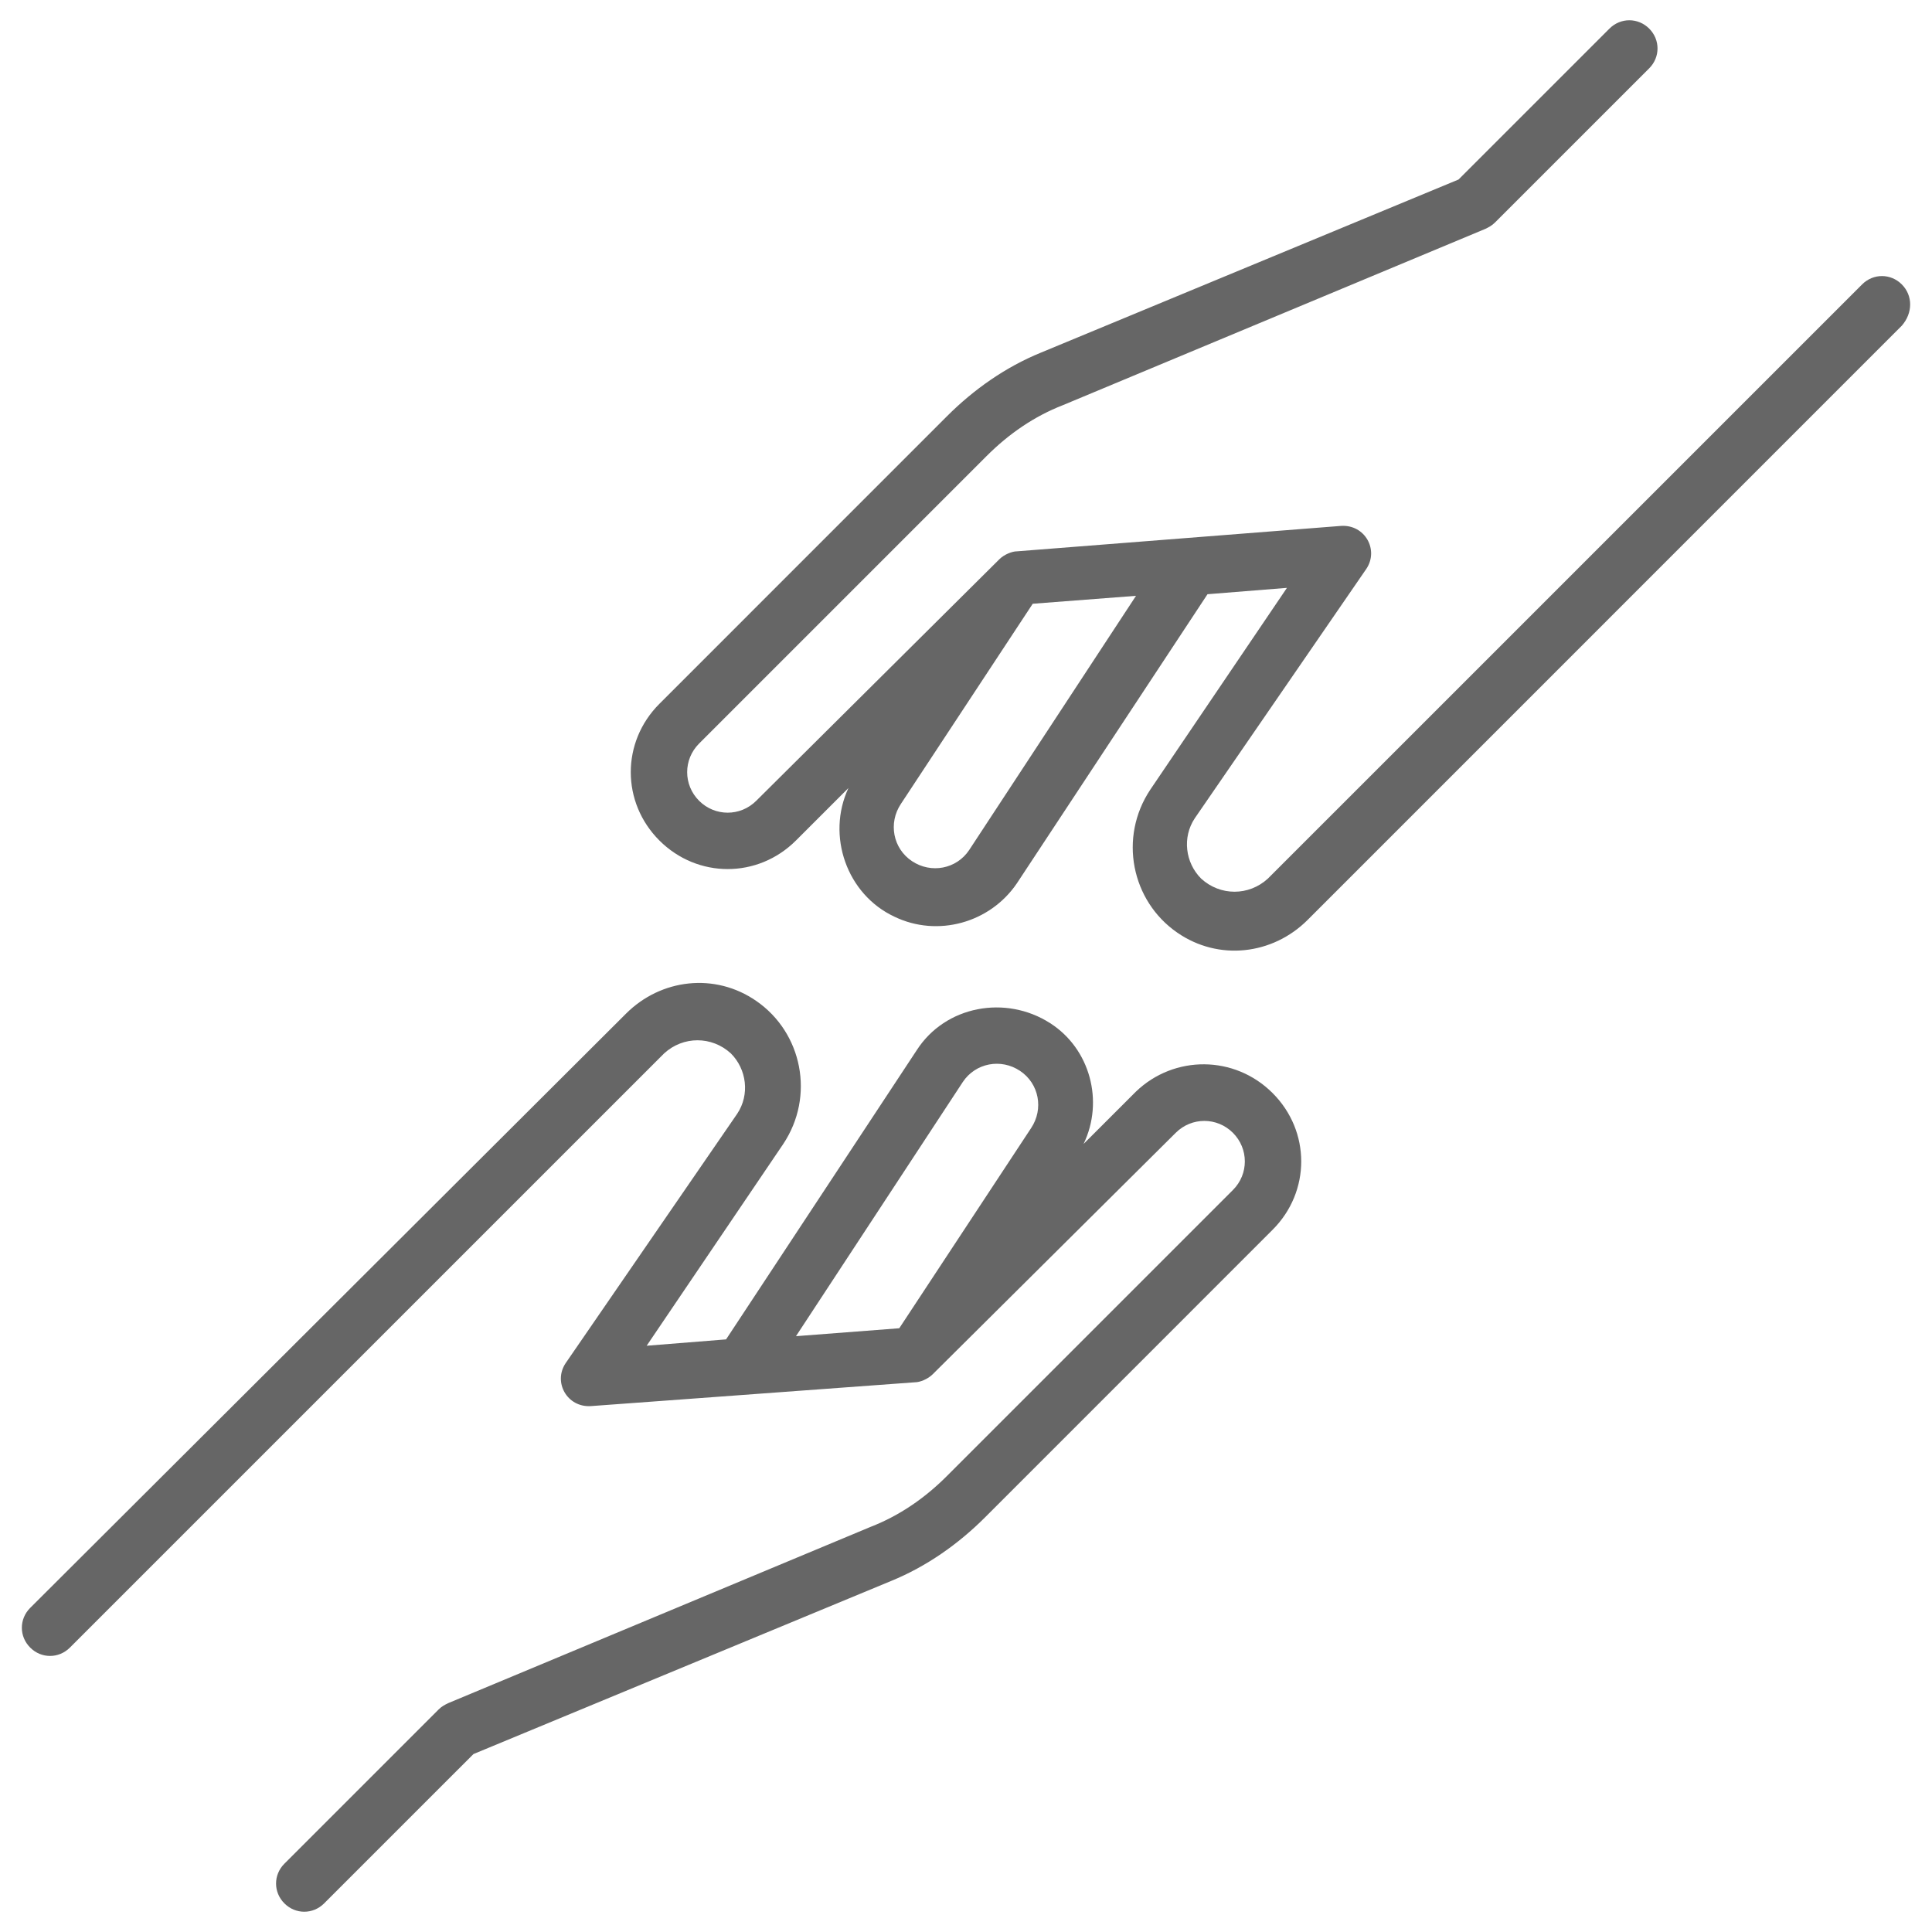 <svg width="76" height="76" viewBox="0 0 76 76" fill="none" xmlns="http://www.w3.org/2000/svg">
<path d="M44.688 42.938L42.625 45C43.438 43.312 42.875 41.25 41.312 40.25C39.562 39.125 37.188 39.562 36.062 41.312L28.562 52.688L25.438 52.938L30.812 45C32.062 43.125 31.562 40.625 29.75 39.375C28.125 38.25 26 38.5 24.625 39.875L1.188 63.25C0.75 63.688 0.75 64.375 1.188 64.812C1.625 65.25 2.312 65.25 2.75 64.812L26.125 41.438C26.875 40.75 28 40.75 28.75 41.438C29.375 42.062 29.5 43.062 29 43.812L22.25 53.625C21.75 54.375 22.312 55.375 23.25 55.312L36 54.375C36.188 54.375 36.5 54.25 36.688 54.062L46.25 44.562C46.875 43.938 47.875 43.938 48.5 44.562C49.125 45.188 49.125 46.188 48.5 46.812L37.25 58.062C36.375 58.938 35.375 59.625 34.25 60.062L17.625 67C17.5 67.062 17.375 67.125 17.25 67.25L11.188 73.312C10.75 73.75 10.75 74.438 11.188 74.875C11.625 75.312 12.312 75.312 12.75 74.875L18.625 69L35.062 62.188C36.438 61.625 37.688 60.75 38.75 59.688L50.062 48.375C51.562 46.875 51.562 44.5 50.062 43C48.562 41.5 46.188 41.5 44.688 42.938ZM37.875 42.562C38.375 41.812 39.375 41.625 40.125 42.125C40.875 42.625 41.062 43.625 40.562 44.375L35.375 52.25L31.312 52.562L37.875 42.562Z" fill="#666666"/>
<path d="M74.812 11.188C74.375 10.75 73.688 10.75 73.25 11.188L49.875 34.562C49.125 35.25 48 35.25 47.25 34.562C46.625 33.938 46.5 32.938 47 32.188L53.75 22.375C54.25 21.625 53.688 20.625 52.75 20.688L40 21.688C39.812 21.688 39.5 21.812 39.312 22L29.75 31.5C29.125 32.125 28.125 32.125 27.5 31.5C26.875 30.875 26.875 29.875 27.5 29.25L38.812 17.938C39.688 17.062 40.688 16.375 41.812 15.938L58.438 9C58.562 8.938 58.688 8.875 58.812 8.75L64.875 2.688C65.312 2.25 65.312 1.562 64.875 1.125C64.438 0.688 63.75 0.688 63.312 1.125L57.375 7.062L40.938 13.875C39.562 14.438 38.312 15.312 37.25 16.375L25.938 27.688C24.438 29.188 24.438 31.562 25.938 33.062C27.438 34.562 29.812 34.562 31.312 33.062L33.375 31C32.5 32.875 33.312 35.188 35.188 36.062C36.875 36.875 38.938 36.312 40 34.75L47.5 23.375L50.625 23.125L45.25 31.062C44 32.938 44.5 35.438 46.312 36.688C47.938 37.812 50.062 37.562 51.438 36.188L74.812 12.812C75.25 12.312 75.25 11.625 74.812 11.188ZM38.125 33.438C37.625 34.188 36.625 34.375 35.875 33.875C35.125 33.375 34.938 32.375 35.438 31.625L40.625 23.75L44.688 23.438L38.125 33.438Z" fill="#666666"/>
</svg>
